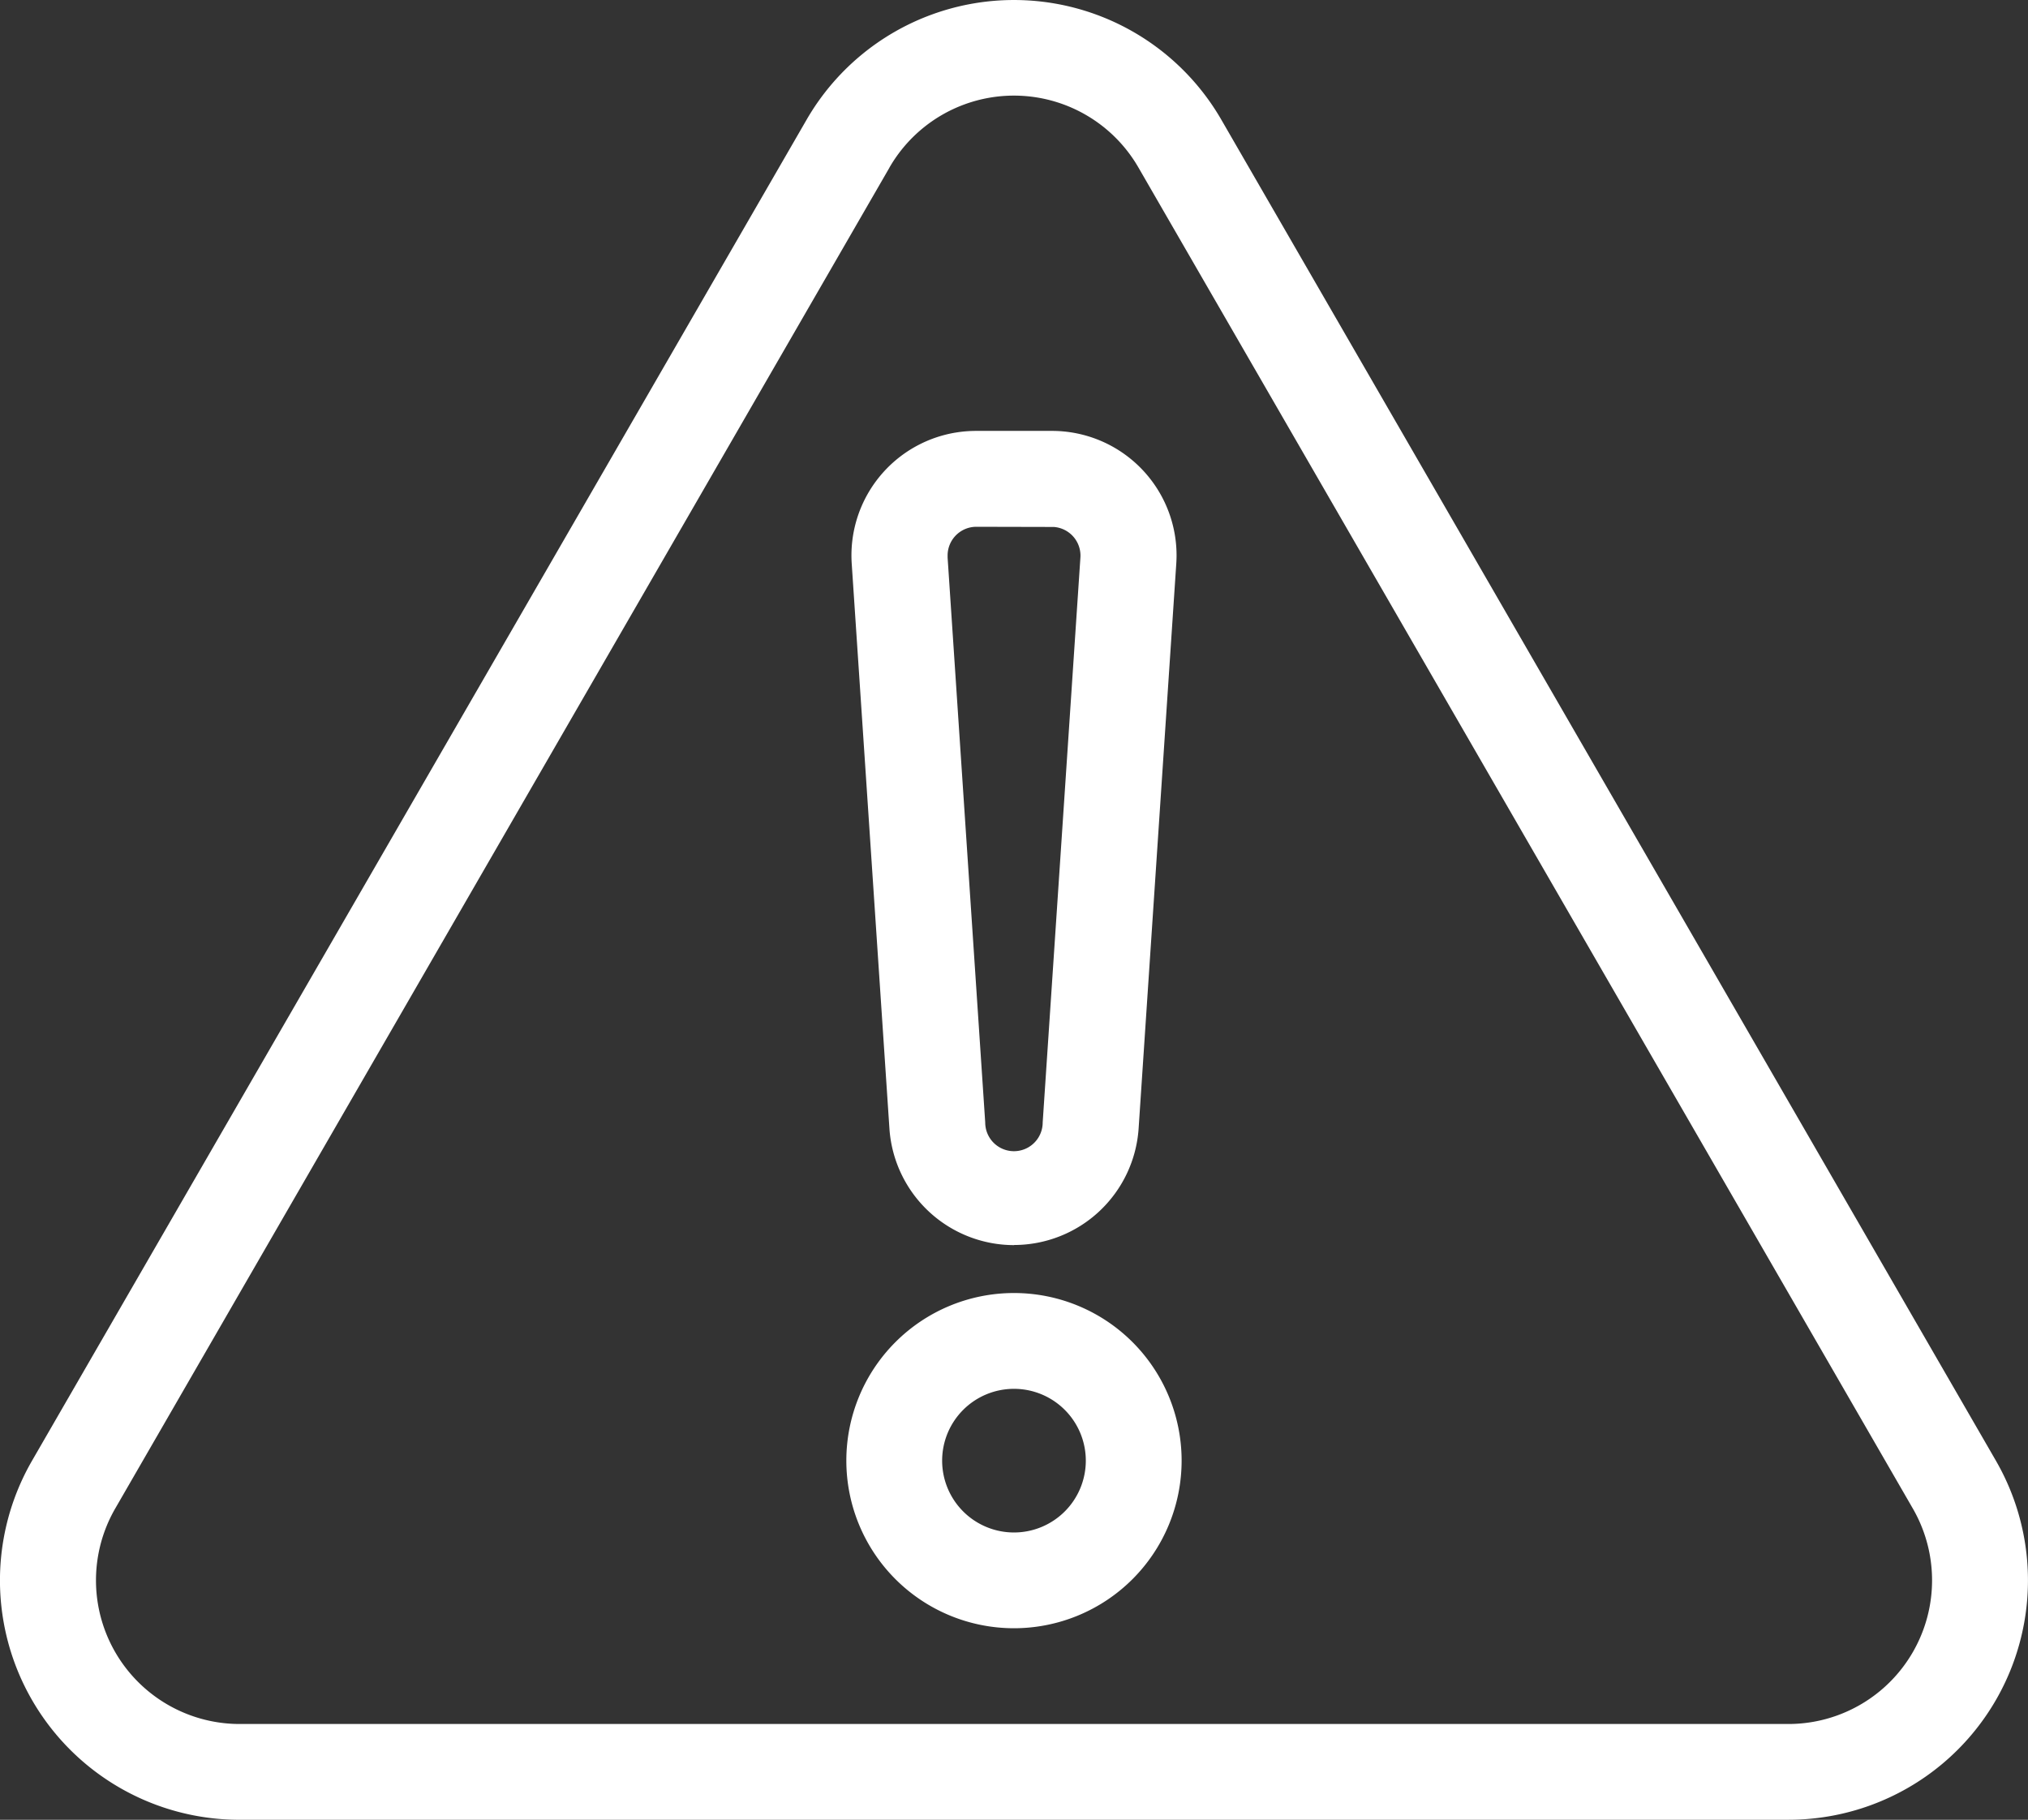 <svg id="Group_292" data-name="Group 292" xmlns="http://www.w3.org/2000/svg" xmlns:xlink="http://www.w3.org/1999/xlink" width="83.848" height="75.253" viewBox="0 0 83.848 75.253">
  <rect x="0" y="0" width="83.848" height="75.253" fill="#333333" stroke="none"/>
  <defs>
    <clipPath id="clip-path">
      <rect id="Rectangle_208" data-name="Rectangle 208" width="83.848" height="75.253" fill="none"/>
    </clipPath>
  </defs>
  <g id="Group_291" data-name="Group 291" clip-path="url(#clip-path)">
    <path id="Path_267" data-name="Path 267" d="M73.937,75.253H9.909A9.9,9.9,0,0,1,1.327,60.4L33.348,4.952a9.9,9.9,0,0,1,17.149,0L82.519,60.4a9.9,9.9,0,0,1-8.575,14.852ZM36.774,6.933,4.764,62.381a5.941,5.941,0,0,0,5.149,8.911H73.937a5.941,5.941,0,0,0,5.149-8.911L47.072,6.933a5.941,5.941,0,0,0-10.3,0Z" transform="translate(0 0)" fill="#fff"/>
    <path id="Path_268" data-name="Path 268" d="M196.339,129.672a5.167,5.167,0,0,1-5.149-4.812L189.631,101.5a5.149,5.149,0,0,1,4.788-5.486q.181-.012.362-.012H197.9a5.149,5.149,0,0,1,5.161,5.137q0,.18-.012.36l-1.557,23.356a5.167,5.167,0,0,1-5.149,4.812m-1.557-29.7a1.188,1.188,0,0,0-1.191,1.185c0,.03,0,.06,0,.09L195.15,124.6a1.188,1.188,0,1,0,2.376,0l1.559-23.354a1.188,1.188,0,0,0-1.1-1.272c-.03,0-.06,0-.09,0Z" transform="translate(-154.416 -78.183)" fill="#fff"/>
    <path id="Path_269" data-name="Path 269" d="M195.41,301.869a6.931,6.931,0,1,1,6.931-6.931,6.931,6.931,0,0,1-6.931,6.931m0-9.9a2.97,2.97,0,1,0,2.97,2.97,2.97,2.97,0,0,0-2.97-2.97" transform="translate(-153.487 -234.537)" fill="#fff"/>
  </g>
</svg>
